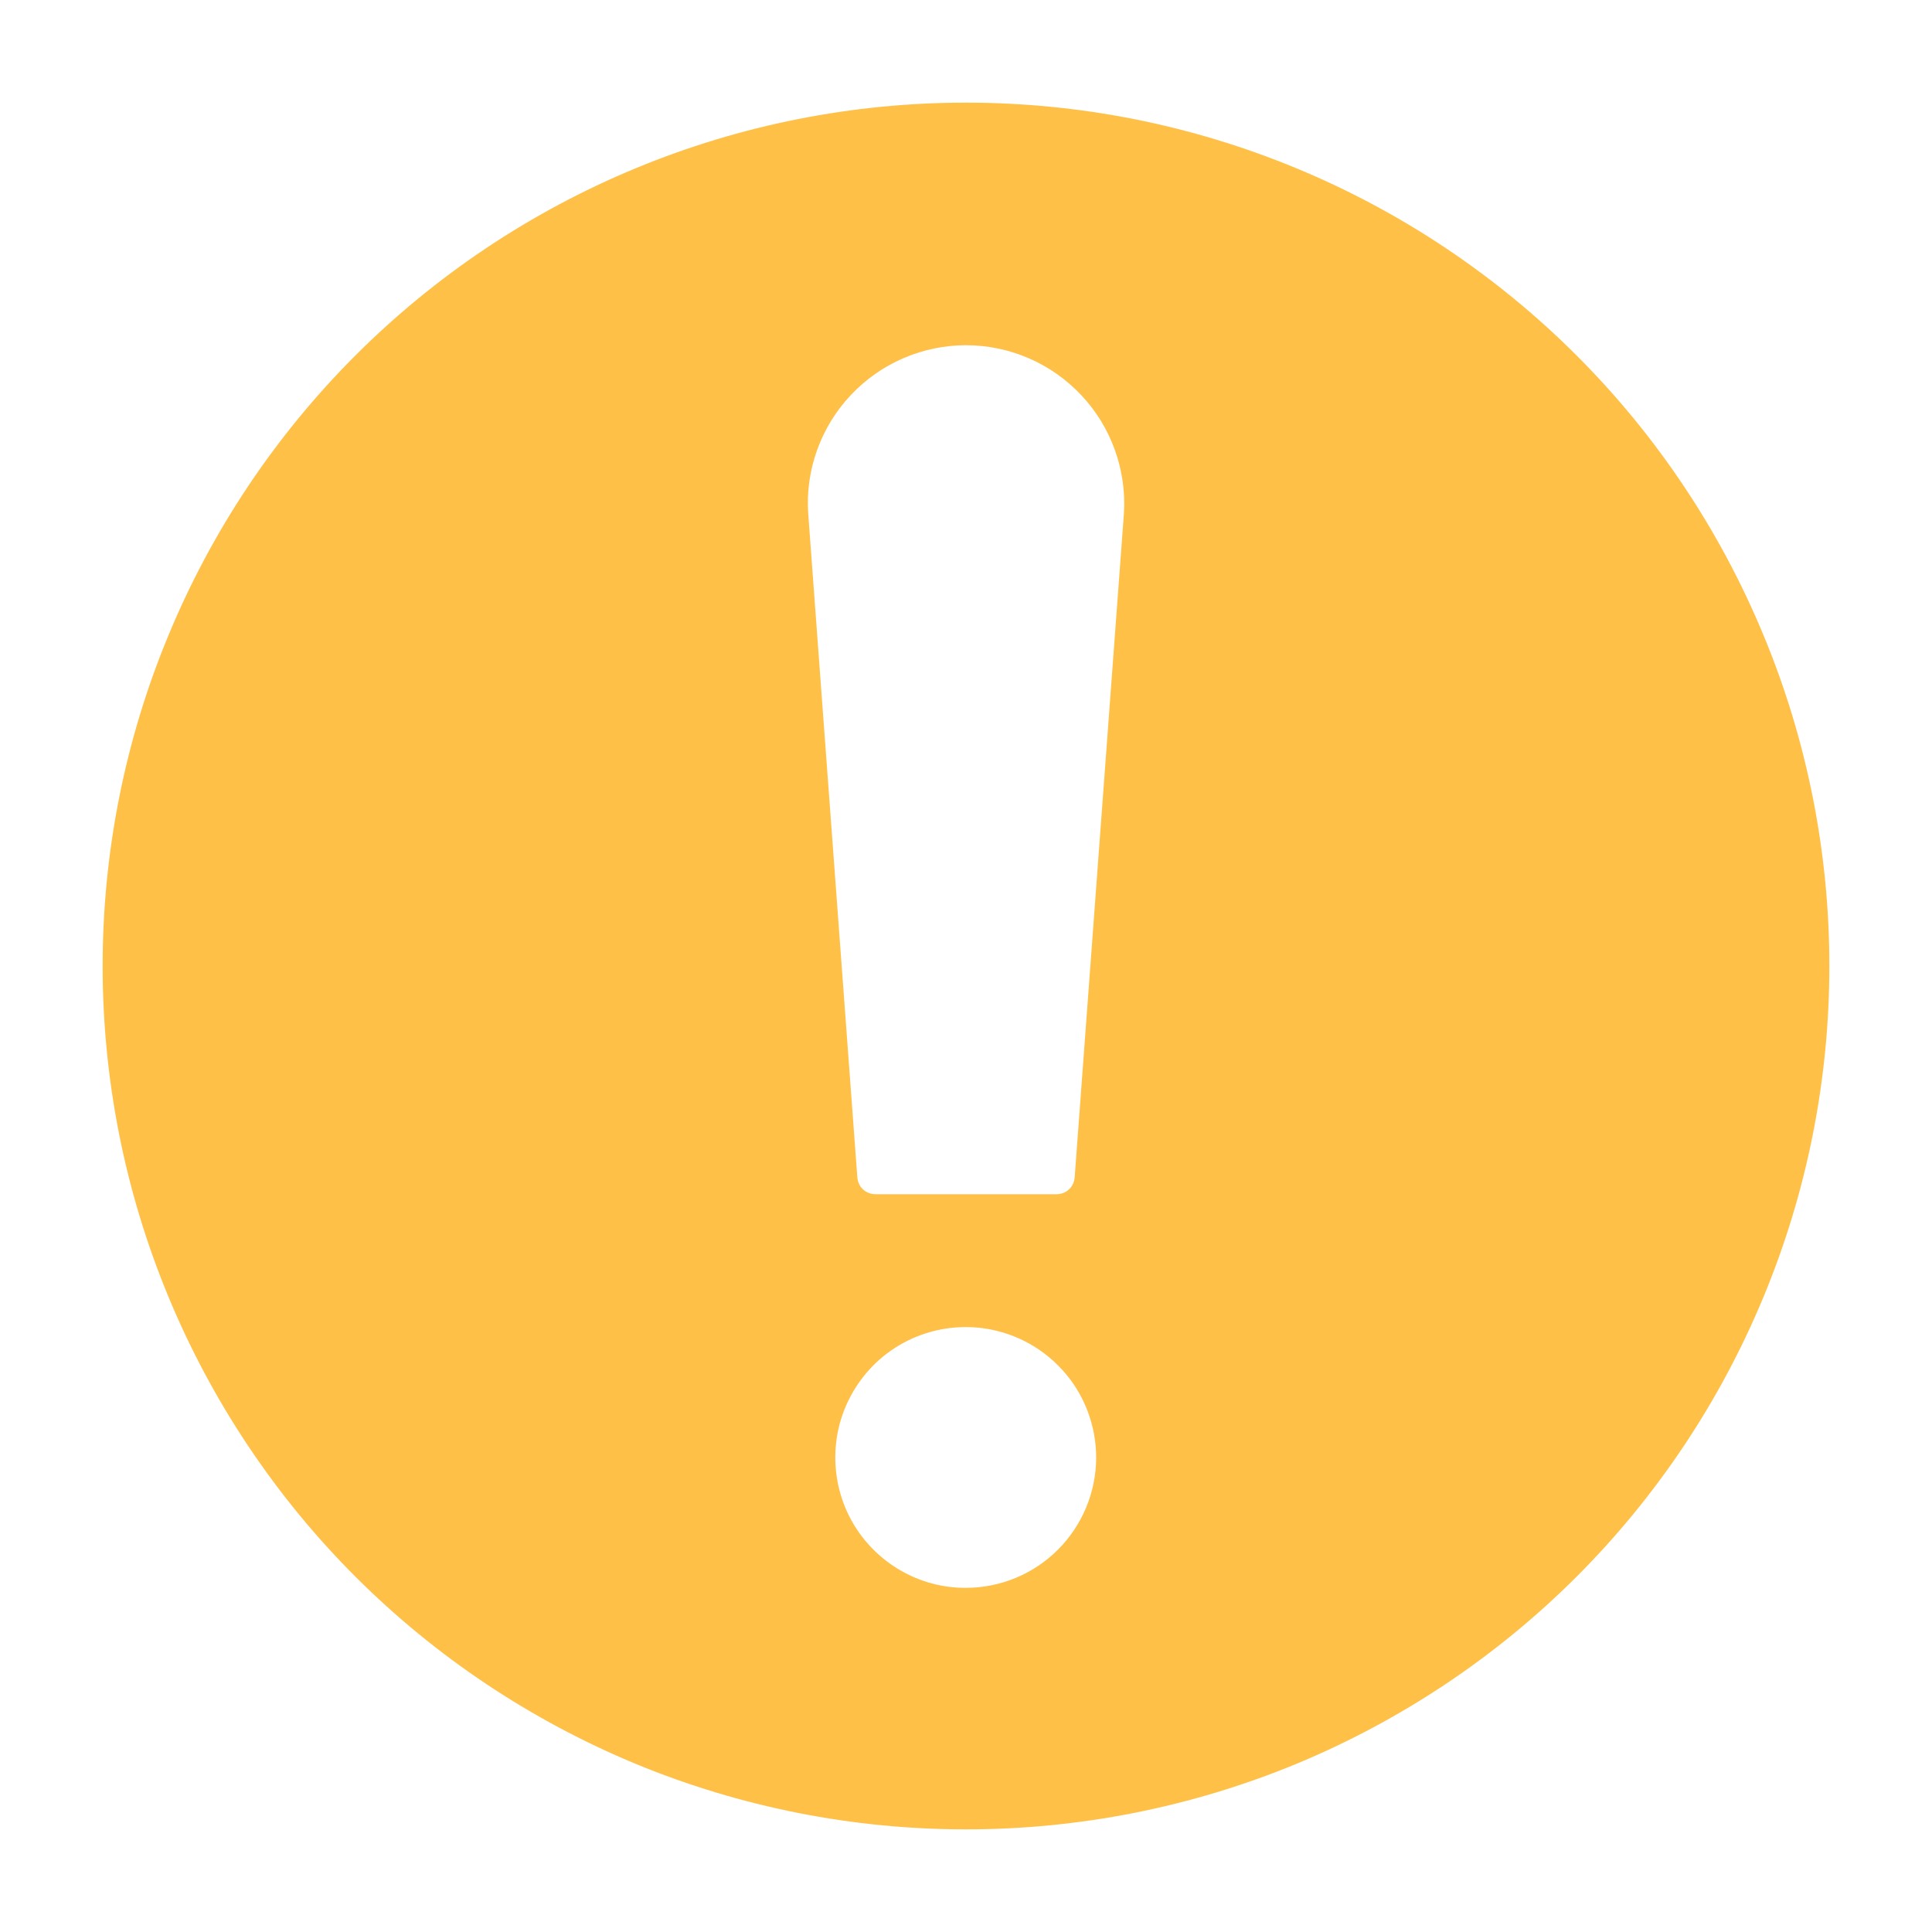 <svg width="16" height="16" viewBox="0 0 16 16" fill="none" xmlns="http://www.w3.org/2000/svg">
<g clip-path="url(#clip0_463_19405)">
<path d="M8 0.85C7.061 0.85 6.131 1.034 5.263 1.394C4.396 1.753 3.607 2.28 2.943 2.944C2.279 3.608 1.753 4.396 1.394 5.264C1.034 6.131 0.85 7.061 0.85 8C0.85 8.939 1.034 9.869 1.394 10.737C1.753 11.604 2.279 12.393 2.943 13.057C3.607 13.721 4.396 14.247 5.263 14.607C6.131 14.966 7.061 15.15 8 15.15C8.939 15.15 9.869 14.966 10.737 14.607C11.604 14.247 12.393 13.721 13.057 13.057C13.721 12.393 14.247 11.604 14.606 10.737C14.966 9.869 15.15 8.939 15.15 8C15.15 7.061 14.966 6.131 14.606 5.264C14.247 4.396 13.721 3.608 13.057 2.944C12.393 2.28 11.604 1.753 10.737 1.394C9.869 1.034 8.939 0.85 8 0.85ZM8 13.15C7.786 13.151 7.577 13.088 7.399 12.969C7.221 12.851 7.082 12.682 7 12.485C6.918 12.287 6.897 12.07 6.938 11.86C6.98 11.65 7.083 11.458 7.234 11.306C7.385 11.155 7.578 11.052 7.787 11.011C7.997 10.969 8.215 10.991 8.412 11.073C8.609 11.155 8.778 11.294 8.897 11.472C9.015 11.65 9.078 11.859 9.078 12.073C9.077 12.358 8.963 12.632 8.761 12.834C8.559 13.036 8.286 13.149 8 13.15ZM9.308 4.25L8.9 9.75C8.897 9.788 8.881 9.824 8.853 9.85C8.825 9.876 8.788 9.89 8.75 9.89H7.25C7.212 9.89 7.175 9.876 7.147 9.85C7.119 9.824 7.103 9.788 7.1 9.75L6.693 4.25C6.681 4.072 6.707 3.893 6.768 3.724C6.829 3.556 6.923 3.402 7.046 3.272C7.168 3.142 7.316 3.038 7.48 2.967C7.644 2.896 7.821 2.859 8 2.859C8.179 2.859 8.356 2.896 8.52 2.967C8.684 3.038 8.832 3.142 8.954 3.272C9.077 3.402 9.171 3.556 9.232 3.724C9.293 3.893 9.319 4.072 9.308 4.25Z" fill="#FFC048"/>
</g>
<defs>
<clipPath id="clip0_463_19405">
<rect width="16" height="16" fill="white"/>
</clipPath>
</defs>
</svg>
